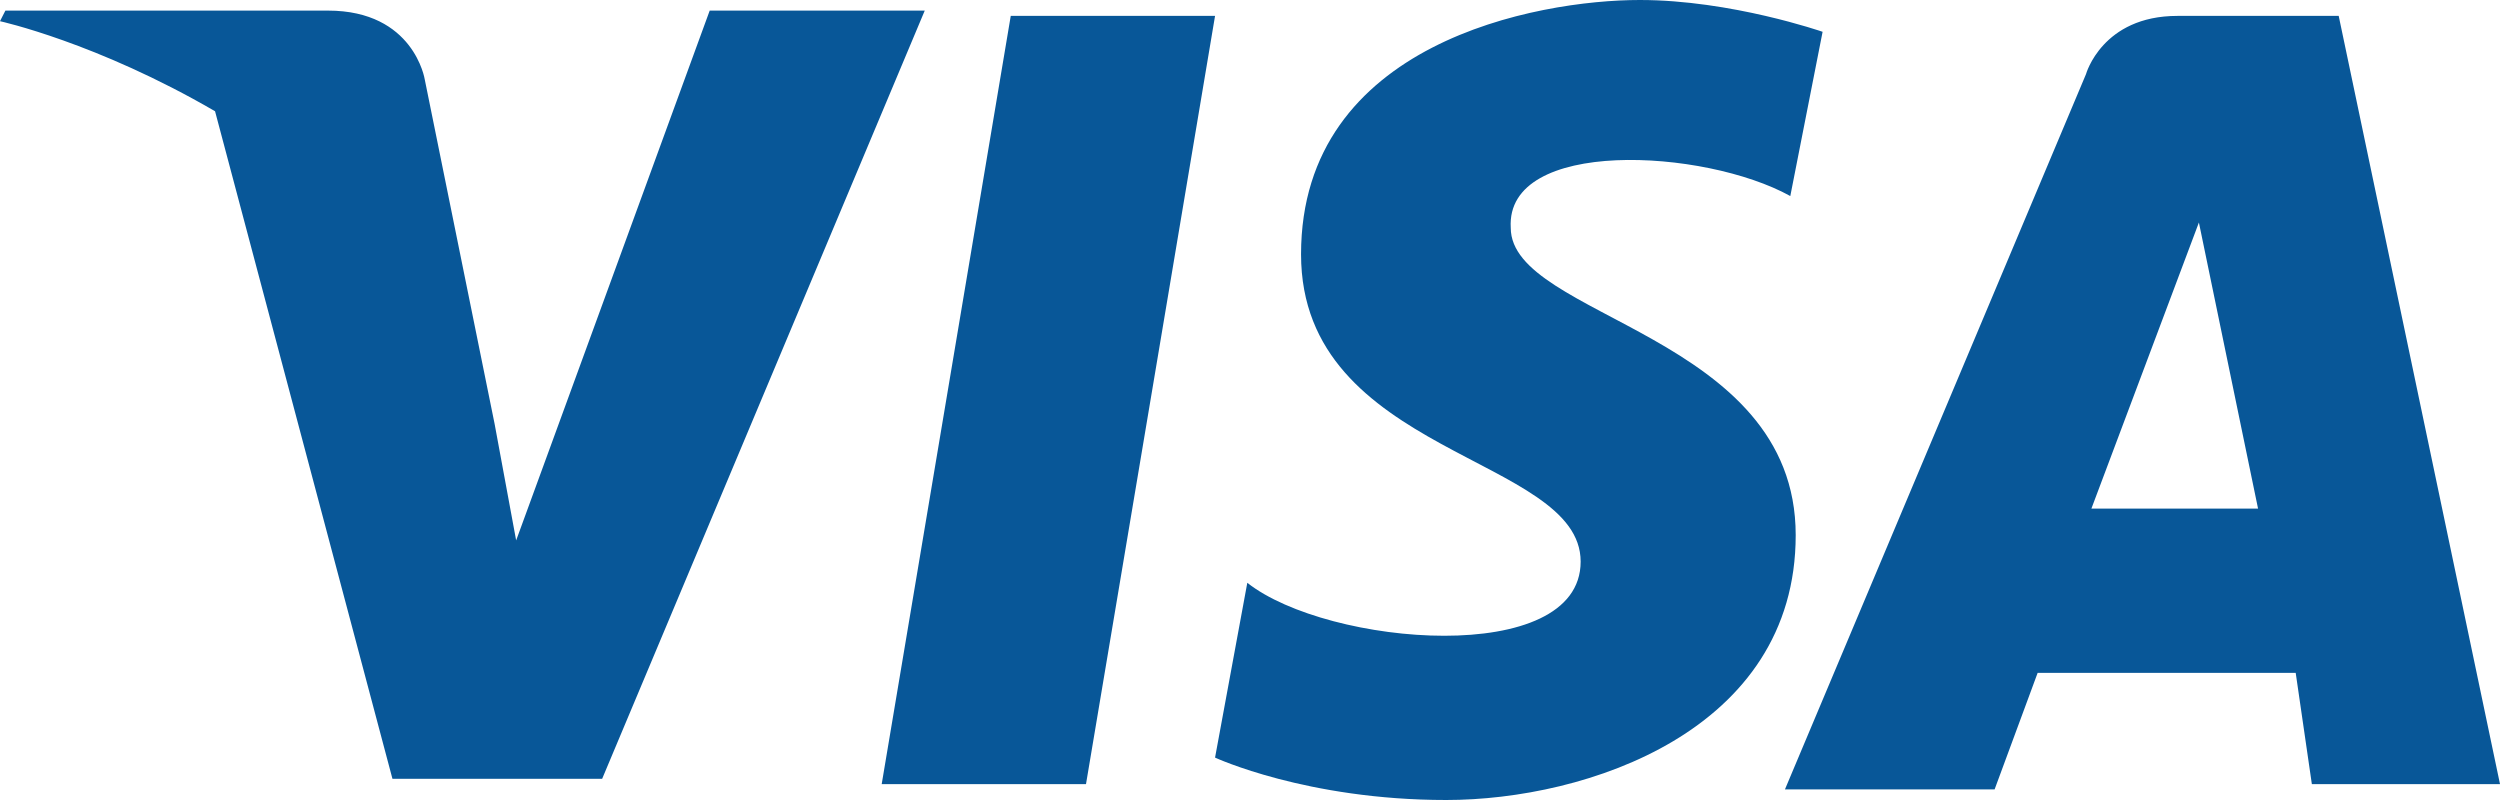 <?xml version="1.0" encoding="UTF-8"?> <svg xmlns="http://www.w3.org/2000/svg" width="50" height="16" viewBox="0 0 50 16" fill="none"><path d="M21.72 15.682H17.634L20.215 0.318H24.301L21.72 15.682ZM14.194 0.212L10.323 10.808L9.892 8.477L8.495 1.589C8.495 1.589 8.28 0.212 6.559 0.212H0.108L0 0.424C0 0.424 1.935 0.848 4.301 2.225L7.849 15.576H12.043L18.495 0.212H14.194ZM46.237 15.682H50L46.774 0.318H43.548C42.043 0.318 41.72 1.483 41.72 1.483L35.699 15.788H39.892L40.753 13.457H45.914L46.237 15.682ZM41.828 10.172L43.978 4.45L45.161 10.172H41.828ZM35.806 3.921L36.452 0.636C36.452 0.636 34.624 0 32.796 0C30.753 0 26.021 0.848 26.021 5.086C26.021 9.113 31.613 9.113 31.613 11.232C31.613 13.351 26.559 12.927 24.946 11.656L24.301 15.152C24.301 15.152 26.129 16 28.925 16C31.72 16 35.914 14.623 35.914 10.702C35.914 6.676 30.215 6.358 30.215 4.556C30.108 2.755 34.086 2.967 35.806 3.921Z" fill="#085798"></path></svg> 